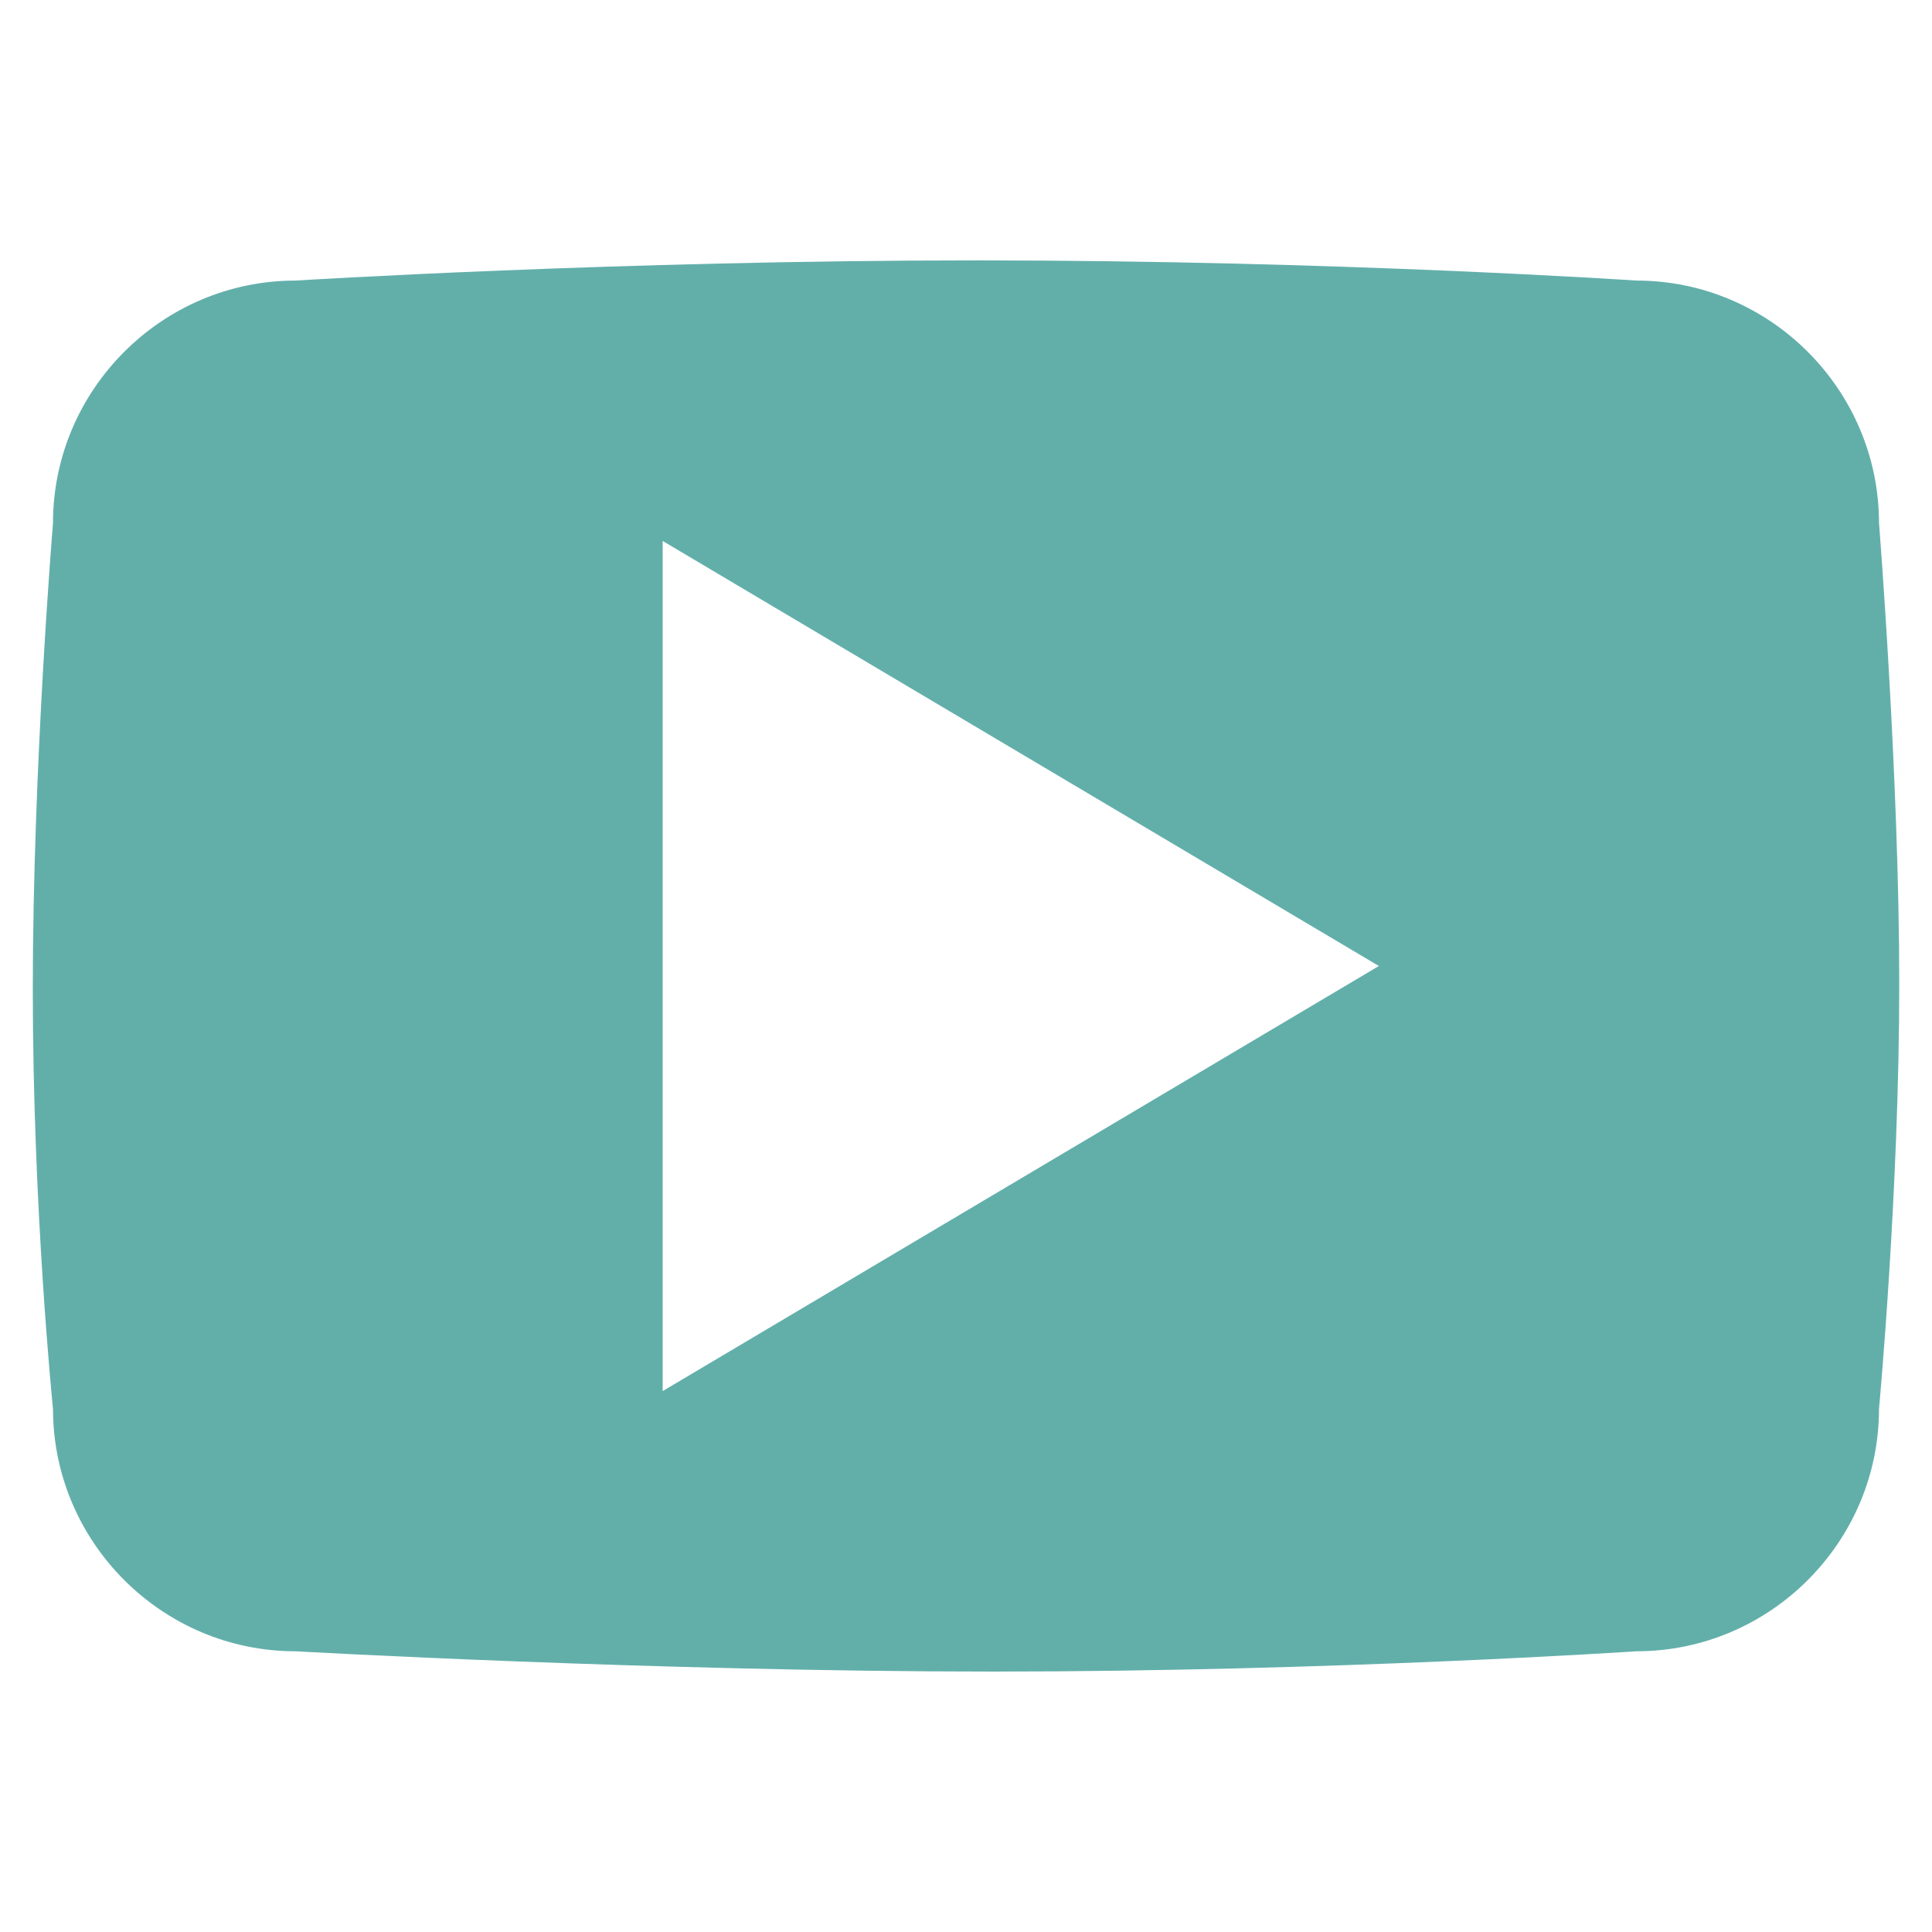 <?xml version="1.0" encoding="utf-8"?>
<!-- Generator: Adobe Illustrator 15.1.0, SVG Export Plug-In . SVG Version: 6.00 Build 0)  -->
<!DOCTYPE svg PUBLIC "-//W3C//DTD SVG 1.1//EN" "http://www.w3.org/Graphics/SVG/1.1/DTD/svg11.dtd">
<svg version="1.1" xmlns="http://www.w3.org/2000/svg" xmlns:xlink="http://www.w3.org/1999/xlink" x="0px" y="0px" width="40px"
	 height="40px" viewBox="0 0 40 40" enable-background="new 0 0 40 40" xml:space="preserve">
<g id="line" display="none">
	<path display="inline" fill="#62AFAA" d="M15.397,27.504V1.273C15.397,0.57,14.827,0,14.125,0H6.239
		C5.538,0,4.967,0.57,4.967,1.273v37.456C4.967,39.43,5.538,40,6.239,40h27.523c0.701,0,1.271-0.57,1.271-1.271v-8.68
		c0-0.701-0.57-1.273-1.271-1.273H16.668C15.967,28.775,15.397,28.207,15.397,27.504"/>
</g>
<g id="twitter" display="none">
	<path display="inline" fill="#62AFAA" d="M12.122,29.292c-2.059-0.16-3.826-0.909-5.292-2.337
		c-0.958-0.935-1.653-2.039-2.084-3.396c1.192,0.124,2.329,0.173,3.449-0.201c-2.52-0.679-4.354-2.176-5.503-4.503
		c-0.565-1.144-0.901-2.826-0.734-3.641c1.076,0.53,2.186,0.915,3.426,0.9c-1.671-1.308-2.79-2.963-3.227-5.032
		C1.723,9.031,1.99,7.07,3.025,5.163c4.352,5.214,9.829,8.136,16.644,8.63c-0.035-0.292-0.058-0.503-0.089-0.713
		c-0.74-4.589,2.573-8.962,7.201-9.424c2.412-0.241,4.529,0.529,6.281,2.214c0.279,0.268,0.511,0.326,0.879,0.235
		c1.44-0.351,2.811-0.87,4.104-1.597c0.125-0.072,0.26-0.135,0.482-0.25c-0.653,1.938-1.792,3.365-3.38,4.47
		c1.51-0.135,2.931-0.561,4.372-1.094c-0.27,0.375-0.496,0.787-0.813,1.113c-0.918,0.945-1.875,1.85-2.801,2.786
		c-0.136,0.137-0.274,0.354-0.27,0.534c0.089,4.322-0.891,8.391-2.904,12.206c-1.904,3.607-4.532,6.568-7.997,8.756
		c-2.662,1.681-5.563,2.702-8.681,3.129c-3.31,0.453-6.568,0.245-9.776-0.7c-2.026-0.598-3.93-1.475-5.713-2.611
		c-0.032-0.022-0.066-0.038-0.086-0.082c2.108,0.158,4.171,0.006,6.193-0.589C8.683,31.583,10.504,30.64,12.122,29.292"/>
</g>
<g id="facebook" display="none">
	<path display="inline" fill="#62AFAA" d="M9.73,23.251c1.75-0.016,3.498,0.01,5.246-0.018c0.495-0.009,0.639,0.138,0.638,0.636
		c-0.016,5.176-0.011,10.35-0.011,15.525h7.913c0-5.224,0.002-10.447-0.005-15.671c-0.002-0.361,0.119-0.488,0.482-0.486
		c1.601,0.014,3.203-0.013,4.804,0.018c0.46,0.009,0.624-0.144,0.688-0.582c0.304-2.081,0.636-4.158,0.95-6.237
		c0.023-0.151,0.005-0.31,0.005-0.515h-0.625c-1.928,0-3.856-0.004-5.785,0.004c-0.325,0.001-0.529-0.048-0.519-0.448
		c0.037-1.6,0.007-3.202,0.094-4.799c0.099-1.863,1.388-3.12,3.243-3.229c1.157-0.067,2.317-0.075,3.476-0.084
		c0.336-0.003,0.456-0.101,0.454-0.446c-0.014-1.798-0.015-3.595,0.001-5.392c0.003-0.344-0.146-0.451-0.451-0.497
		c-2.055-0.312-4.119-0.507-6.196-0.391c-1.949,0.108-3.759,0.674-5.3,1.922c-2.229,1.807-3.107,4.264-3.212,7.03
		c-0.072,1.91-0.029,3.823-0.005,5.735c0.007,0.484-0.155,0.61-0.619,0.604c-1.764-0.024-3.529,0-5.293-0.016
		c-0.362-0.002-0.48,0.105-0.478,0.472c0.015,2.124,0.017,4.25-0.001,6.374C9.218,23.157,9.359,23.254,9.73,23.251z"/>
</g>
<g id="bing" display="none">
	<g display="inline">
		<path fill="#62AFAA" d="M20.51,18.568c0.321,0.112,0.477,0.182,0.637,0.22c3.215,0.75,5.527,2.585,6.256,5.861
			c0.871,3.913,0.453,7.615-2.896,10.394c-1.675,1.392-3.7,2.172-5.839,2.25c-5.912,0.22-11.831,0.29-17.75,0.355
			c-0.307,0.002-0.685-0.559-0.906-0.929c-0.136-0.226-0.04-0.591-0.04-0.893c0-10.549,0-21.097,0.002-31.646
			c0-1.845,0.011-1.874,1.871-1.847C6.9,2.405,11.959,2.439,17.009,2.62c2.696,0.096,5.216,0.907,7.129,2.955
			c3.718,3.983,2.393,10.307-2.584,12.493C21.25,18.202,20.953,18.356,20.51,18.568 M9.021,27.428H9.016
			c0,0.95,0.018,1.899-0.006,2.846c-0.016,0.694,0.271,1.084,0.977,1.046c1.933-0.105,3.881-0.107,5.789-0.396
			c1.992-0.301,2.816-1.459,2.813-3.406c-0.006-2.043-0.854-3.281-2.831-3.557c-1.909-0.266-3.86-0.262-5.793-0.266
			c-0.313-0.002-0.851,0.548-0.898,0.893C8.939,25.521,9.021,26.481,9.021,27.428 M9.006,13.57h0.008
			c0,0.82,0.023,1.643-0.006,2.462c-0.028,0.805,0.285,1.24,1.126,1.18c1.548-0.11,3.108-0.131,4.637-0.374
			c1.54-0.244,2.272-1.328,2.294-2.987c0.026-1.807-0.639-2.885-2.182-3.202c-1.263-0.259-2.563-0.392-3.851-0.44
			c-2.019-0.075-2.019-0.024-2.024,1.934C9.006,12.618,9.006,13.094,9.006,13.57"/>
		<path fill="#62AFAA" d="M31.642,14.296c0.002-3.499,0.032-6.998-0.016-10.496c-0.017-1.125,0.383-1.537,1.512-1.49
			c1.725,0.073,3.456,0.046,5.182,0.012c0.843-0.017,1.154,0.347,1.154,1.156c-0.01,7.127-0.012,14.254,0,21.381
			c0,0.839-0.38,1.141-1.188,1.127c-1.771-0.028-3.544-0.053-5.313,0.012c-1.013,0.036-1.362-0.321-1.348-1.334
			C31.668,21.207,31.64,17.752,31.642,14.296"/>
		<path fill="#62AFAA" d="M35.514,37.693c-2.492-0.01-4.419-1.933-4.435-4.427c-0.017-2.536,1.956-4.493,4.515-4.477
			c2.462,0.014,4.453,1.986,4.467,4.429C40.076,35.723,38.062,37.703,35.514,37.693"/>
	</g>
</g>
<g id="pocket" display="none">
	<path display="inline" fill="#62AFAA" d="M33.575,3h-26.4C4.064,3,1,6.233,1,9.345v8.486c0,10.372,8.628,18.857,19,18.857
		c10.371,0,19-8.485,19-18.857V9.345C39,6.233,36.688,3,33.575,3z M31.471,17.14l-9.428,9.429c-0.46,0.46-1.064,0.69-1.668,0.69
		c-0.603,0-1.206-0.23-1.667-0.69L9.28,17.14c-0.921-0.92-0.921-2.412,0-3.333s2.414-0.921,3.334,0l7.761,7.762l7.762-7.762
		c0.921-0.921,2.414-0.921,3.334,0S32.391,16.219,31.471,17.14z"/>
</g>
<g id="Instagram" display="none">
	<g display="inline">
		<path fill="#62AFAA" d="M20.208,9.44c-5.377,0-9.752,4.375-9.752,9.751c0,5.377,4.375,9.751,9.752,9.751s9.752-4.374,9.752-9.751
			C29.96,13.815,25.585,9.44,20.208,9.44z M20.208,25.988c-3.748,0-6.797-3.049-6.797-6.796s3.049-6.796,6.797-6.796
			s6.797,3.049,6.797,6.796S23.956,25.988,20.208,25.988z"/>
		<circle fill="#62AFAA" cx="30.551" cy="8.849" r="2.364"/>
		<path fill="#62AFAA" d="M39,10.752C39,5.366,34.634,1,29.248,1H10.752C5.366,1,1,5.366,1,10.752v18.496
			C1,34.634,5.366,39,10.752,39h18.496C34.634,39,39,34.634,39,29.248V10.752z M36,29.204C36,32.957,32.957,36,29.204,36H10.796
			C7.042,36,4,32.957,4,29.204V10.796C4,7.042,7.042,4,10.796,4h18.408C32.957,4,36,7.042,36,10.796V29.204z"/>
	</g>
</g>
<g id="youtube">
	<path fill="#62AFAA" d="M33.882,5.809c0,0-6.215-0.418-13.643-0.418c-7.427,0-14.121,0.418-14.121,0.418
		c-2.762,0-5.021,2.26-5.021,5.021c0,0-0.418,5.046-0.418,9.649c0,4.604,0.418,8.688,0.418,8.688c0,2.764,2.26,5.021,5.021,5.021
		c0,0,7.427,0.42,14.436,0.42s13.328-0.42,13.328-0.42c2.762,0,5.021-2.258,5.021-5.021c0,0,0.419-4.504,0.419-8.793
		c0-4.288-0.419-9.544-0.419-9.544C38.902,8.069,36.644,5.809,33.882,5.809z M13.72,28.801V11.2L28.548,20L13.72,28.801z"/>
</g>
</svg>
